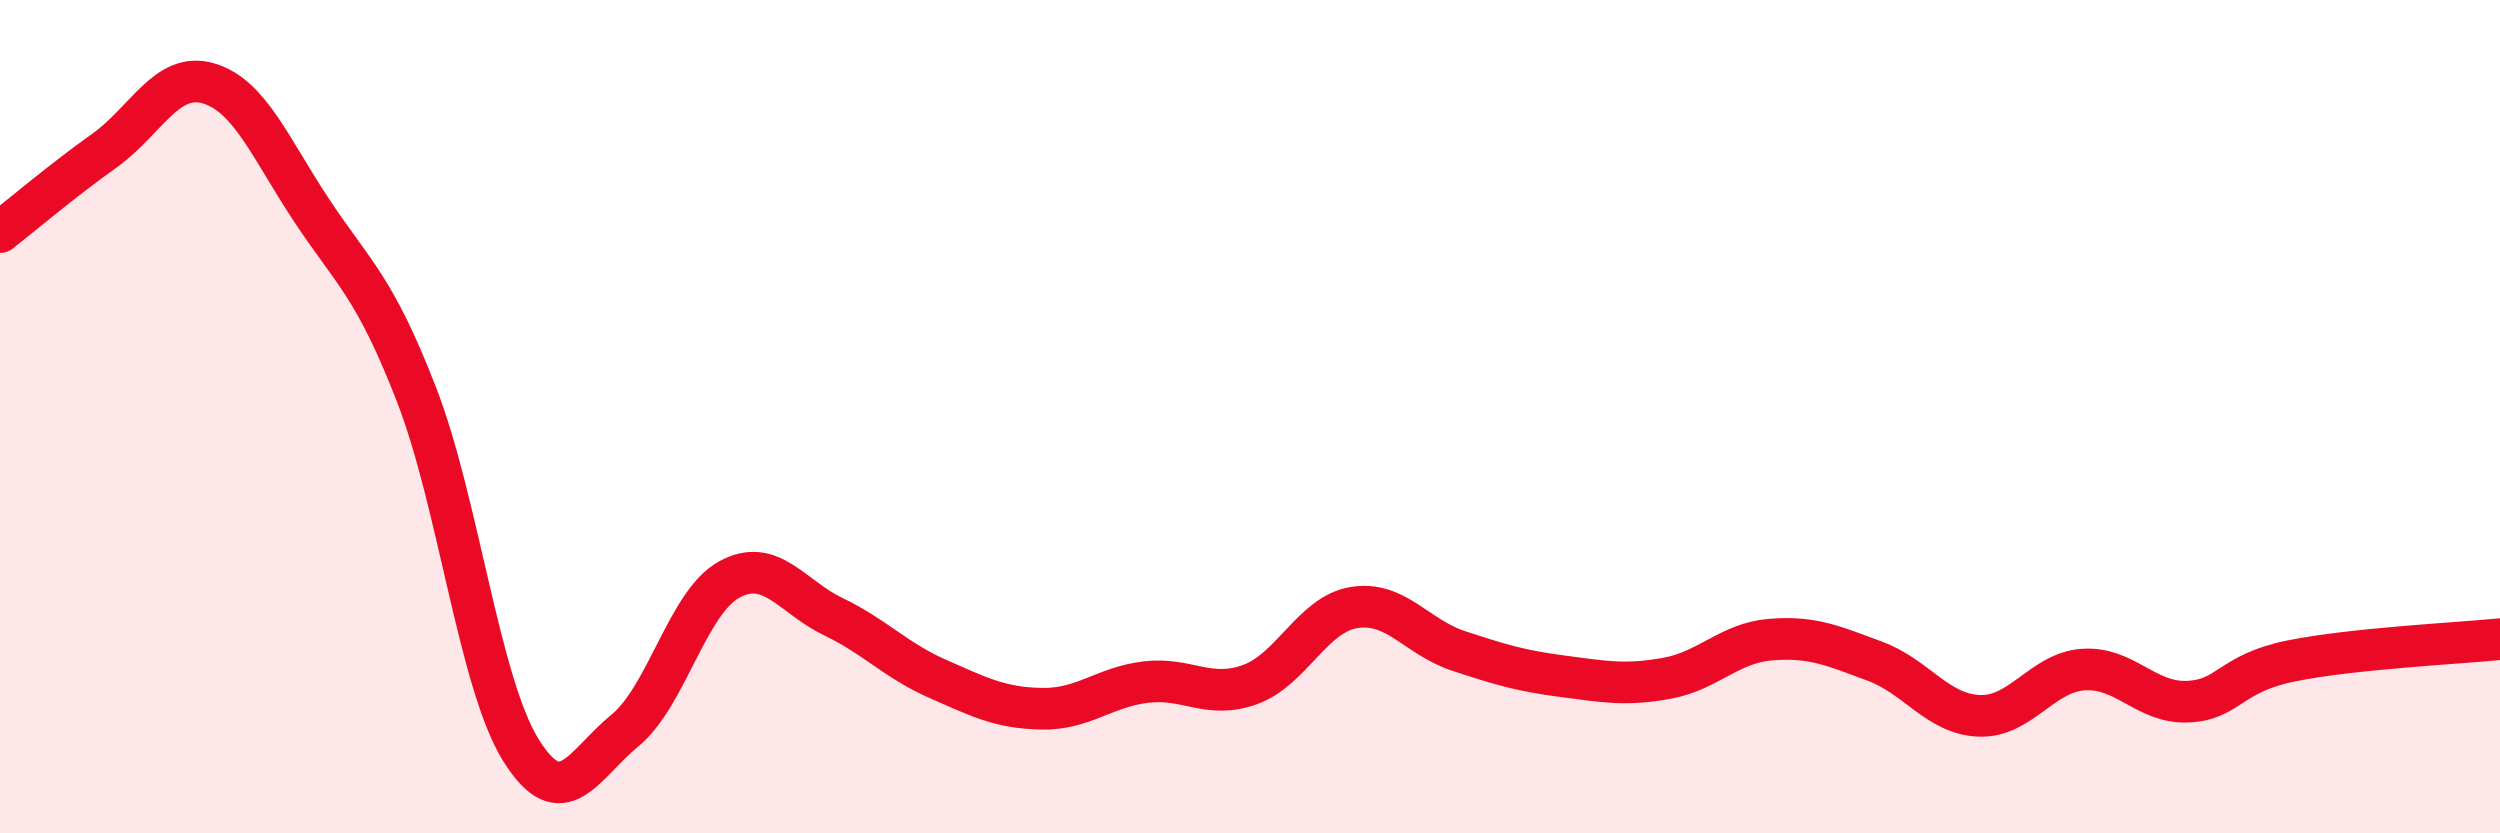 
    <svg width="60" height="20" viewBox="0 0 60 20" xmlns="http://www.w3.org/2000/svg">
      <path
        d="M 0,5.57 C 0.5,5.18 1.5,4.33 2.5,3.62 C 3.5,2.91 4,1.71 5,2 C 6,2.29 6.5,3.58 7.5,5.08 C 8.5,6.58 9,6.9 10,9.48 C 11,12.06 11.5,16.39 12.5,18 C 13.5,19.61 14,18.35 15,17.53 C 16,16.71 16.5,14.46 17.5,13.91 C 18.5,13.36 19,14.32 20,14.8 C 21,15.28 21.5,15.85 22.5,16.29 C 23.5,16.73 24,16.99 25,17.01 C 26,17.03 26.5,16.49 27.5,16.37 C 28.5,16.25 29,16.79 30,16.43 C 31,16.07 31.5,14.74 32.5,14.58 C 33.5,14.42 34,15.29 35,15.62 C 36,15.95 36.5,16.1 37.5,16.23 C 38.5,16.36 39,16.46 40,16.28 C 41,16.1 41.5,15.43 42.5,15.35 C 43.5,15.27 44,15.5 45,15.87 C 46,16.24 46.5,17.14 47.5,17.18 C 48.5,17.22 49,16.14 50,16.07 C 51,16 51.5,16.88 52.5,16.84 C 53.5,16.8 53.5,16.16 55,15.86 C 56.5,15.56 59,15.44 60,15.34L60 20L0 20Z"
        fill="#EB0A25"
        opacity="0.1"
        stroke-linecap="round"
        stroke-linejoin="round"
      />
      <path
        d="M 0,5.57 C 0.5,5.18 1.5,4.33 2.5,3.62 C 3.5,2.91 4,1.71 5,2 C 6,2.29 6.5,3.58 7.5,5.08 C 8.5,6.58 9,6.9 10,9.48 C 11,12.06 11.5,16.39 12.5,18 C 13.5,19.61 14,18.35 15,17.53 C 16,16.71 16.5,14.46 17.5,13.91 C 18.5,13.36 19,14.32 20,14.8 C 21,15.28 21.5,15.85 22.5,16.29 C 23.5,16.73 24,16.99 25,17.01 C 26,17.03 26.5,16.49 27.5,16.37 C 28.5,16.25 29,16.79 30,16.43 C 31,16.07 31.5,14.74 32.5,14.58 C 33.5,14.42 34,15.29 35,15.62 C 36,15.95 36.5,16.1 37.5,16.23 C 38.5,16.36 39,16.46 40,16.28 C 41,16.1 41.5,15.43 42.5,15.35 C 43.5,15.27 44,15.5 45,15.87 C 46,16.24 46.5,17.14 47.5,17.18 C 48.5,17.22 49,16.14 50,16.07 C 51,16 51.5,16.88 52.5,16.84 C 53.5,16.8 53.5,16.16 55,15.86 C 56.5,15.56 59,15.44 60,15.34"
        stroke="#EB0A25"
        stroke-width="1"
        fill="none"
        stroke-linecap="round"
        stroke-linejoin="round"
      />
    </svg>
  